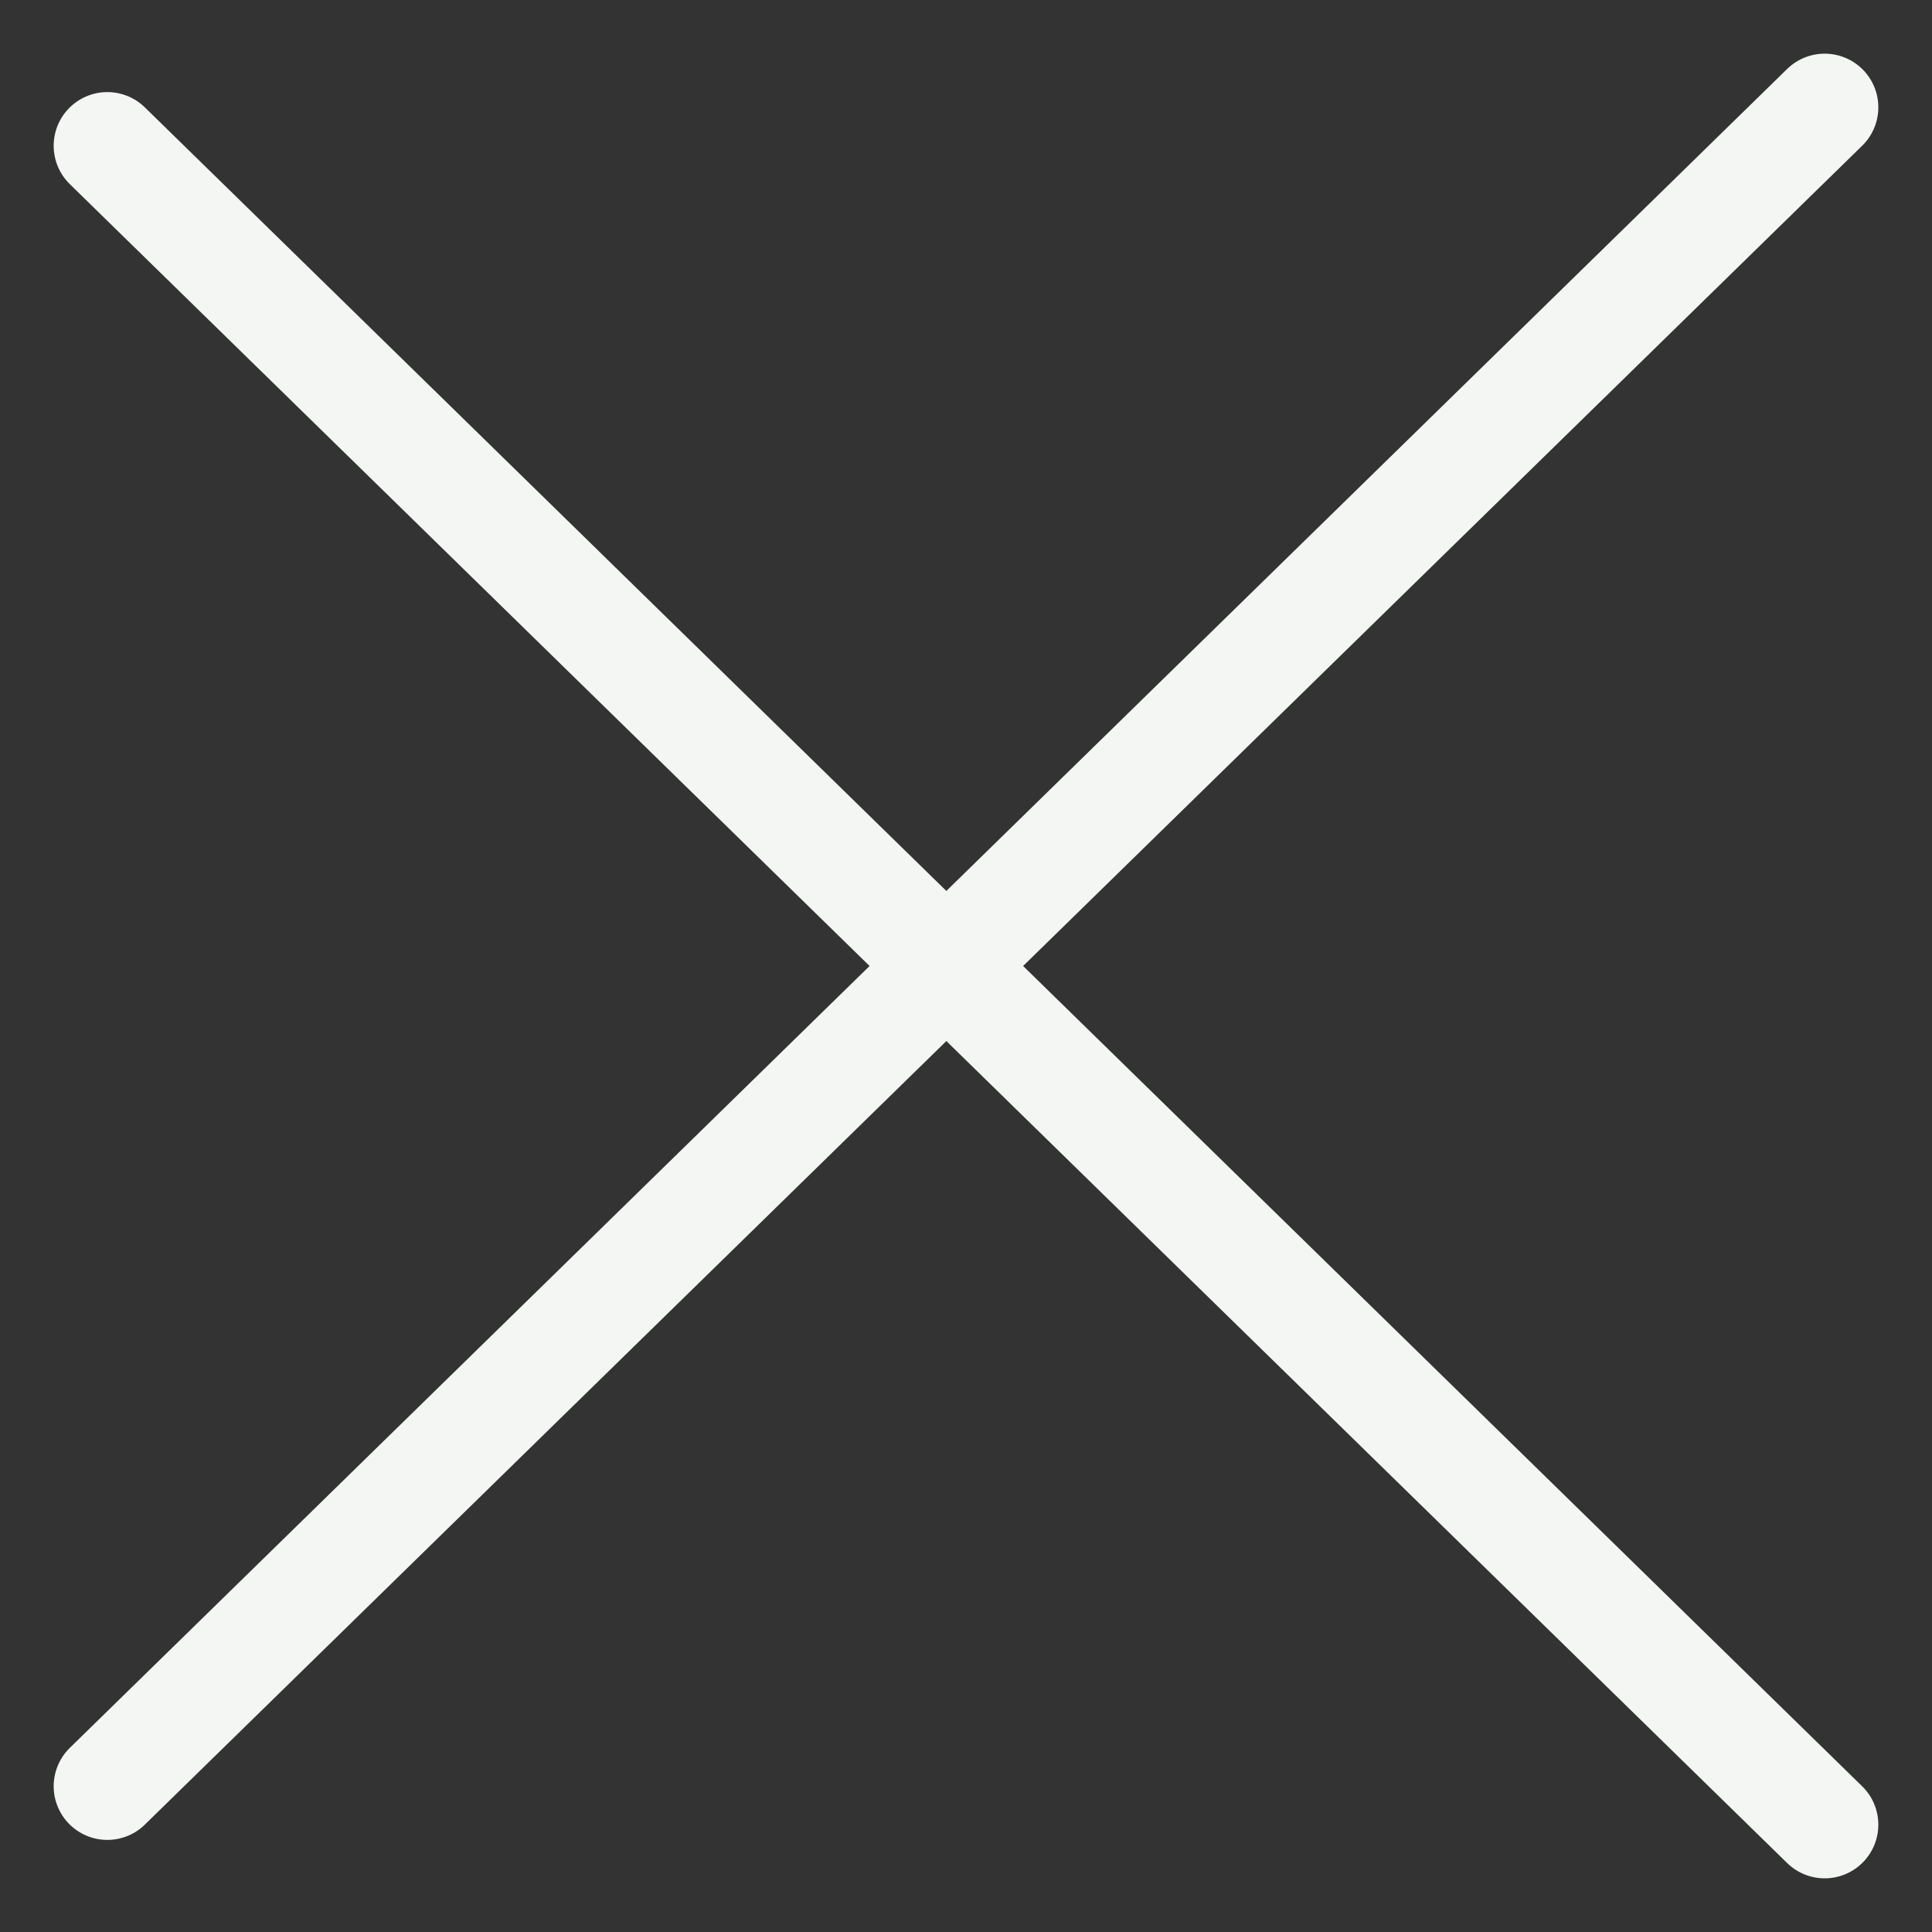 <svg width="18" height="18" viewBox="0 0 18 18" fill="none" xmlns="http://www.w3.org/2000/svg">
<rect x="0" y="0" width="18" height="18" fill="#333333" stroke="none"/>
<path d="M1 16.642C8.271 9.534 9.729 8.108 17 1" stroke="#F4F6F4" stroke-linecap="round" stroke-linejoin="round"/>
<path d="M1 1.358C8.271 8.466 9.729 9.892 17 17" stroke="#F4F6F4" stroke-linecap="round" stroke-linejoin="round"/>
</svg>
